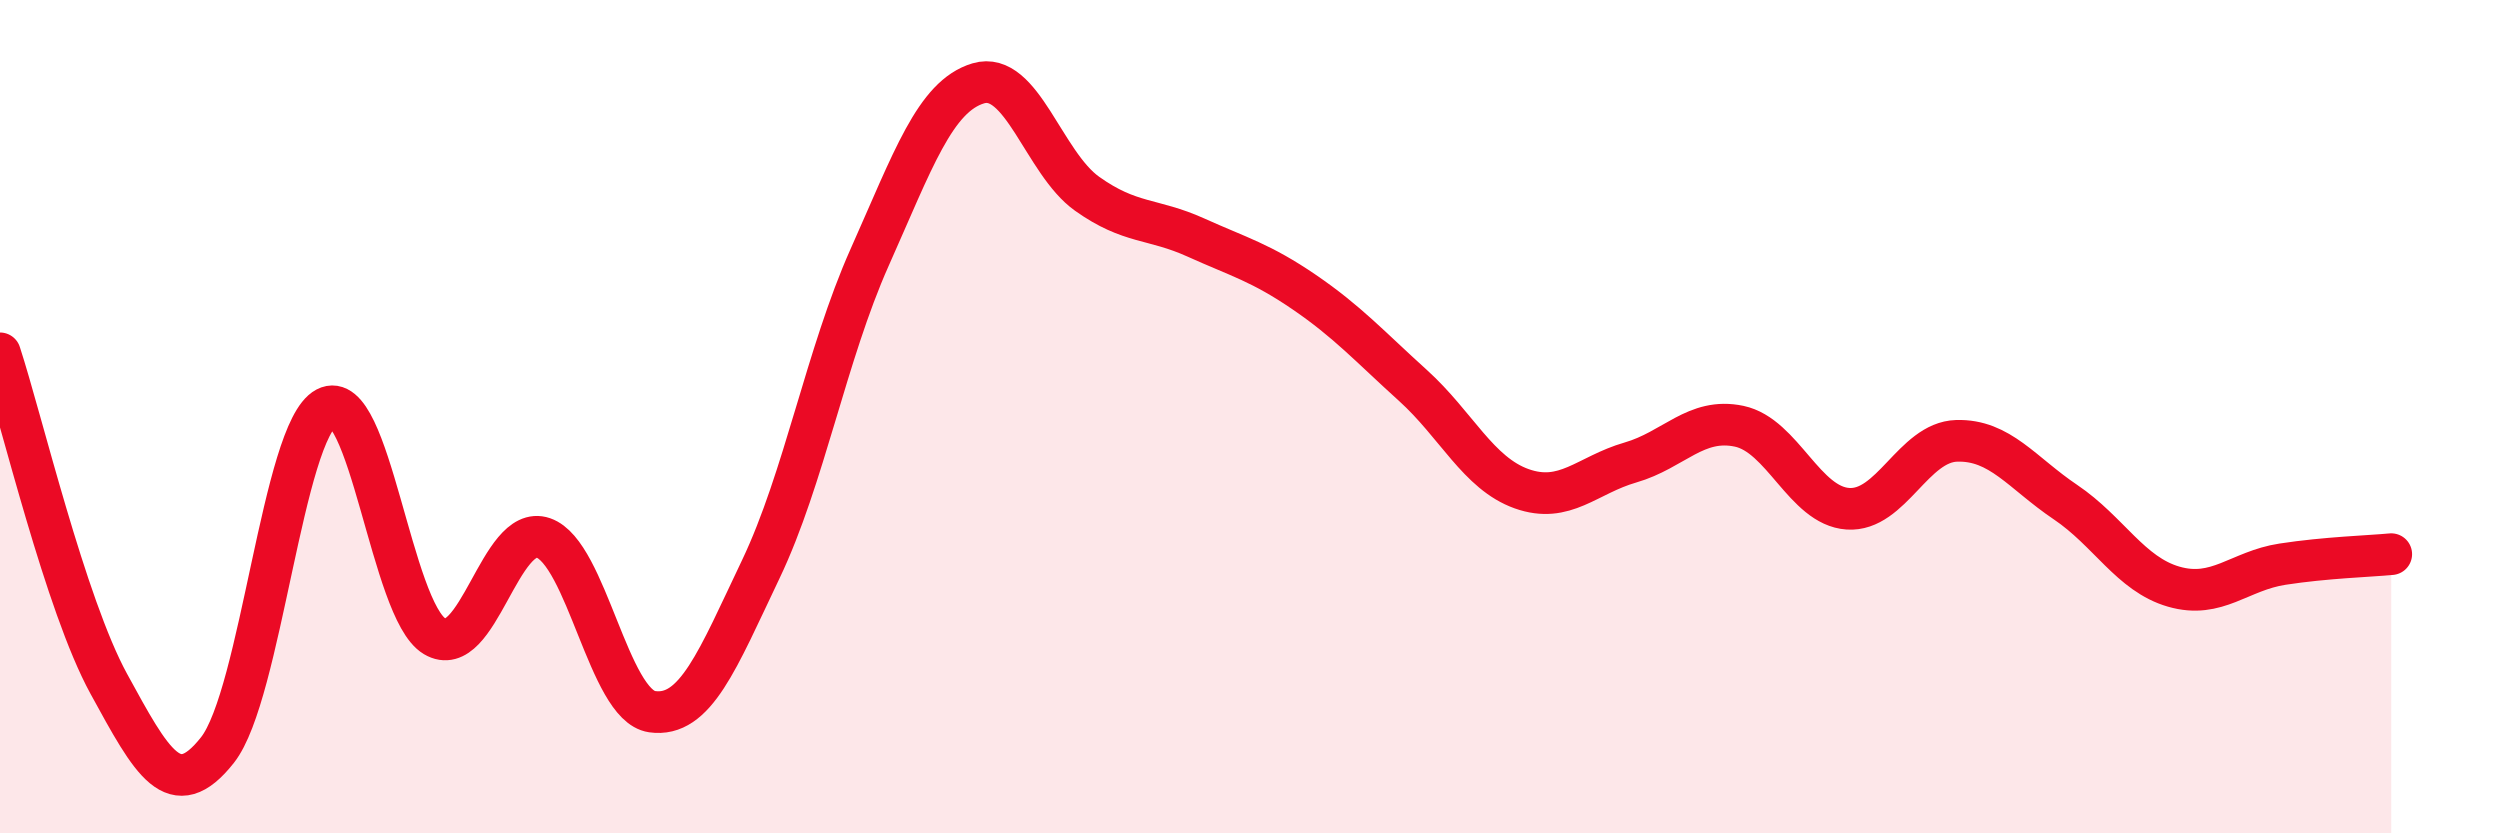 
    <svg width="60" height="20" viewBox="0 0 60 20" xmlns="http://www.w3.org/2000/svg">
      <path
        d="M 0,8.48 C 0.52,10.07 1.57,14.51 2.61,16.41 C 3.65,18.31 4.18,19.32 5.22,18 C 6.26,16.68 6.79,10.34 7.83,9.79 C 8.87,9.24 9.39,14.65 10.43,15.27 C 11.47,15.89 12,12.55 13.04,12.91 C 14.08,13.27 14.61,16.93 15.65,17.08 C 16.69,17.23 17.22,15.84 18.26,13.66 C 19.3,11.48 19.83,8.51 20.87,6.18 C 21.91,3.85 22.44,2.31 23.48,2 C 24.52,1.69 25.05,3.91 26.09,4.65 C 27.13,5.39 27.66,5.23 28.7,5.7 C 29.74,6.17 30.26,6.3 31.3,7.01 C 32.34,7.72 32.87,8.31 33.91,9.25 C 34.95,10.19 35.48,11.36 36.52,11.73 C 37.56,12.1 38.09,11.4 39.13,11.1 C 40.17,10.8 40.7,10.01 41.74,10.23 C 42.78,10.45 43.31,12.14 44.35,12.21 C 45.39,12.28 45.92,10.61 46.96,10.58 C 48,10.55 48.53,11.35 49.57,12.05 C 50.61,12.75 51.13,13.78 52.17,14.08 C 53.21,14.38 53.74,13.7 54.78,13.54 C 55.82,13.38 56.87,13.35 57.39,13.3L57.39 20L0 20Z"
        fill="#EB0A25"
        opacity="0.1"
        stroke-linecap="round"
        stroke-linejoin="round"
      />
      <path
        d="M 0,8.48 C 0.52,10.07 1.57,14.51 2.61,16.41 C 3.65,18.31 4.18,19.32 5.22,18 C 6.26,16.68 6.79,10.34 7.83,9.79 C 8.87,9.24 9.39,14.65 10.43,15.27 C 11.47,15.89 12,12.55 13.04,12.91 C 14.08,13.27 14.61,16.93 15.65,17.08 C 16.69,17.23 17.22,15.84 18.26,13.66 C 19.3,11.48 19.83,8.51 20.87,6.18 C 21.91,3.85 22.44,2.31 23.48,2 C 24.52,1.69 25.05,3.91 26.09,4.65 C 27.13,5.39 27.66,5.23 28.7,5.7 C 29.74,6.17 30.26,6.3 31.3,7.01 C 32.34,7.72 32.87,8.31 33.91,9.25 C 34.95,10.19 35.48,11.36 36.52,11.73 C 37.56,12.1 38.09,11.4 39.13,11.1 C 40.17,10.8 40.7,10.01 41.74,10.23 C 42.78,10.45 43.31,12.14 44.35,12.21 C 45.39,12.28 45.92,10.61 46.96,10.58 C 48,10.55 48.53,11.35 49.57,12.05 C 50.61,12.75 51.13,13.78 52.17,14.08 C 53.21,14.38 53.74,13.7 54.78,13.54 C 55.82,13.38 56.87,13.35 57.39,13.3"
        stroke="#EB0A25"
        stroke-width="1"
        fill="none"
        stroke-linecap="round"
        stroke-linejoin="round"
      />
    </svg>
  